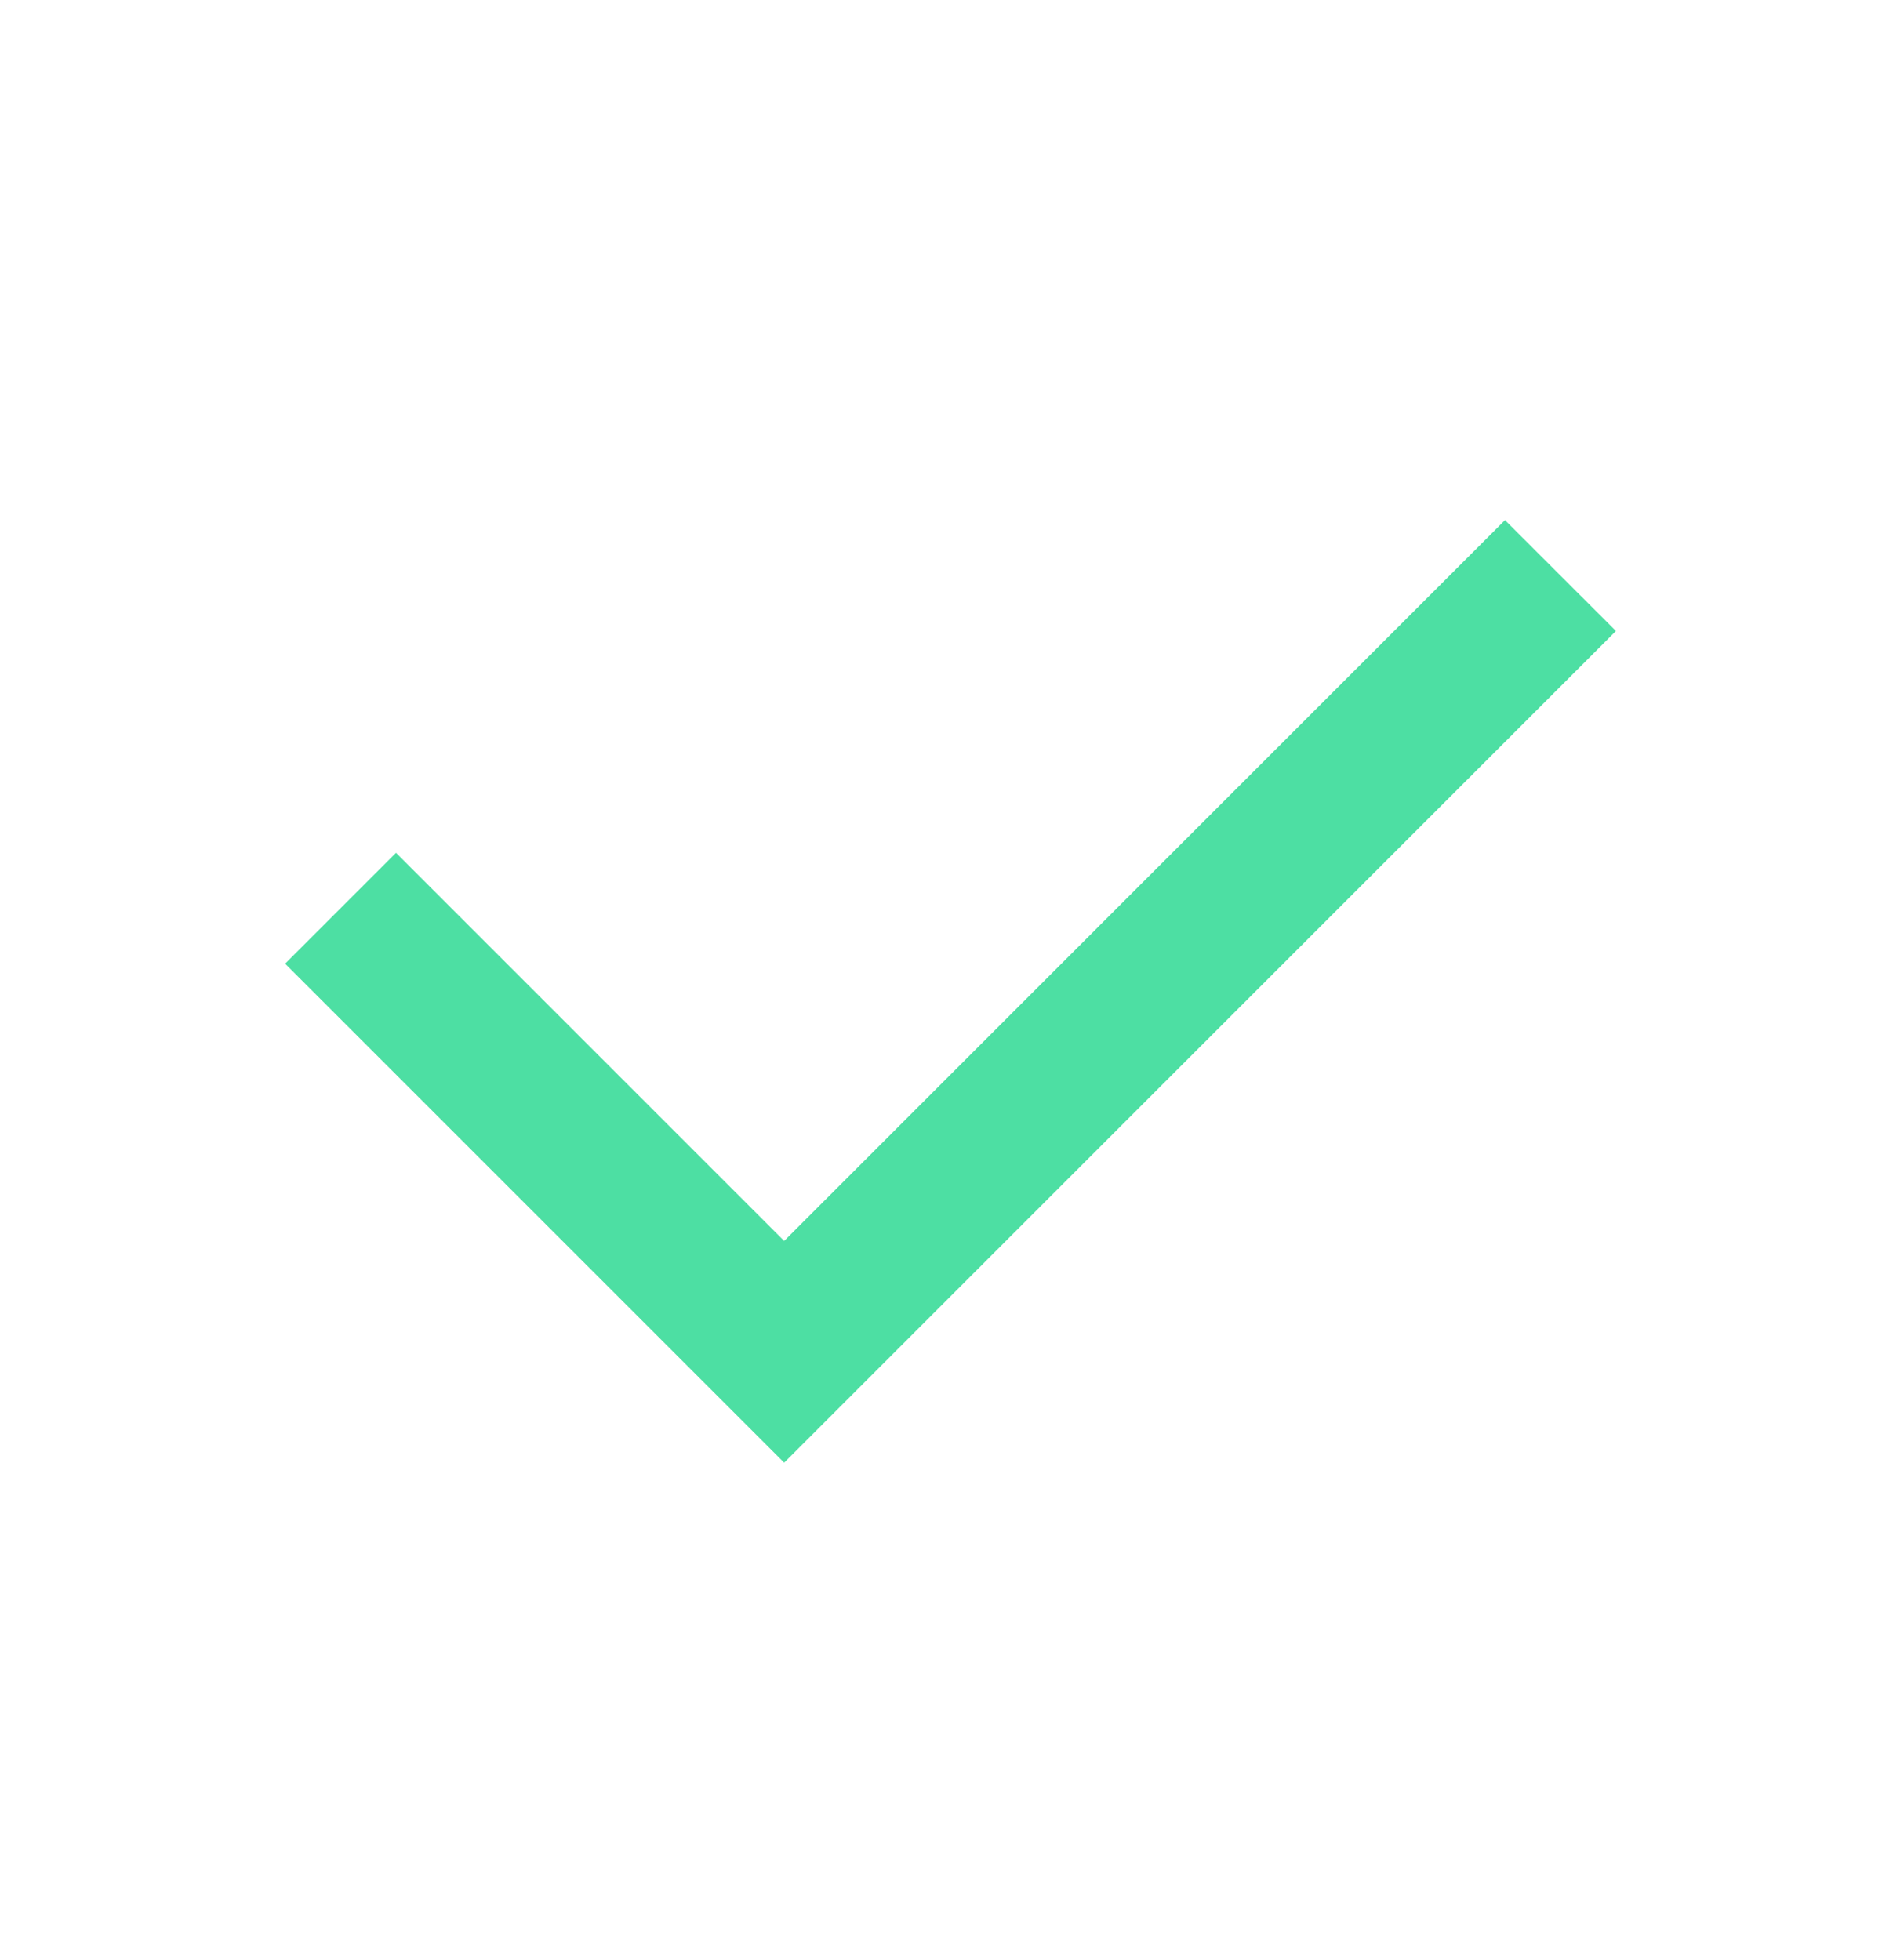 <svg width="24" height="25" viewBox="0 0 24 25" fill="none" xmlns="http://www.w3.org/2000/svg">
<g clip-path="url(#clip0_8901_28186)">
<path d="M10 15.827L19.192 6.634L20.607 8.048L10 18.655L3.636 12.291L5.05 10.877L10 15.827Z" fill="#4DDFA3"/>
</g>
<defs>
<clipPath id="clip0_8901_28186">
<rect width="24" height="24" fill="white" transform="translate(0 0.655)"/>
</clipPath>
</defs>
</svg>
